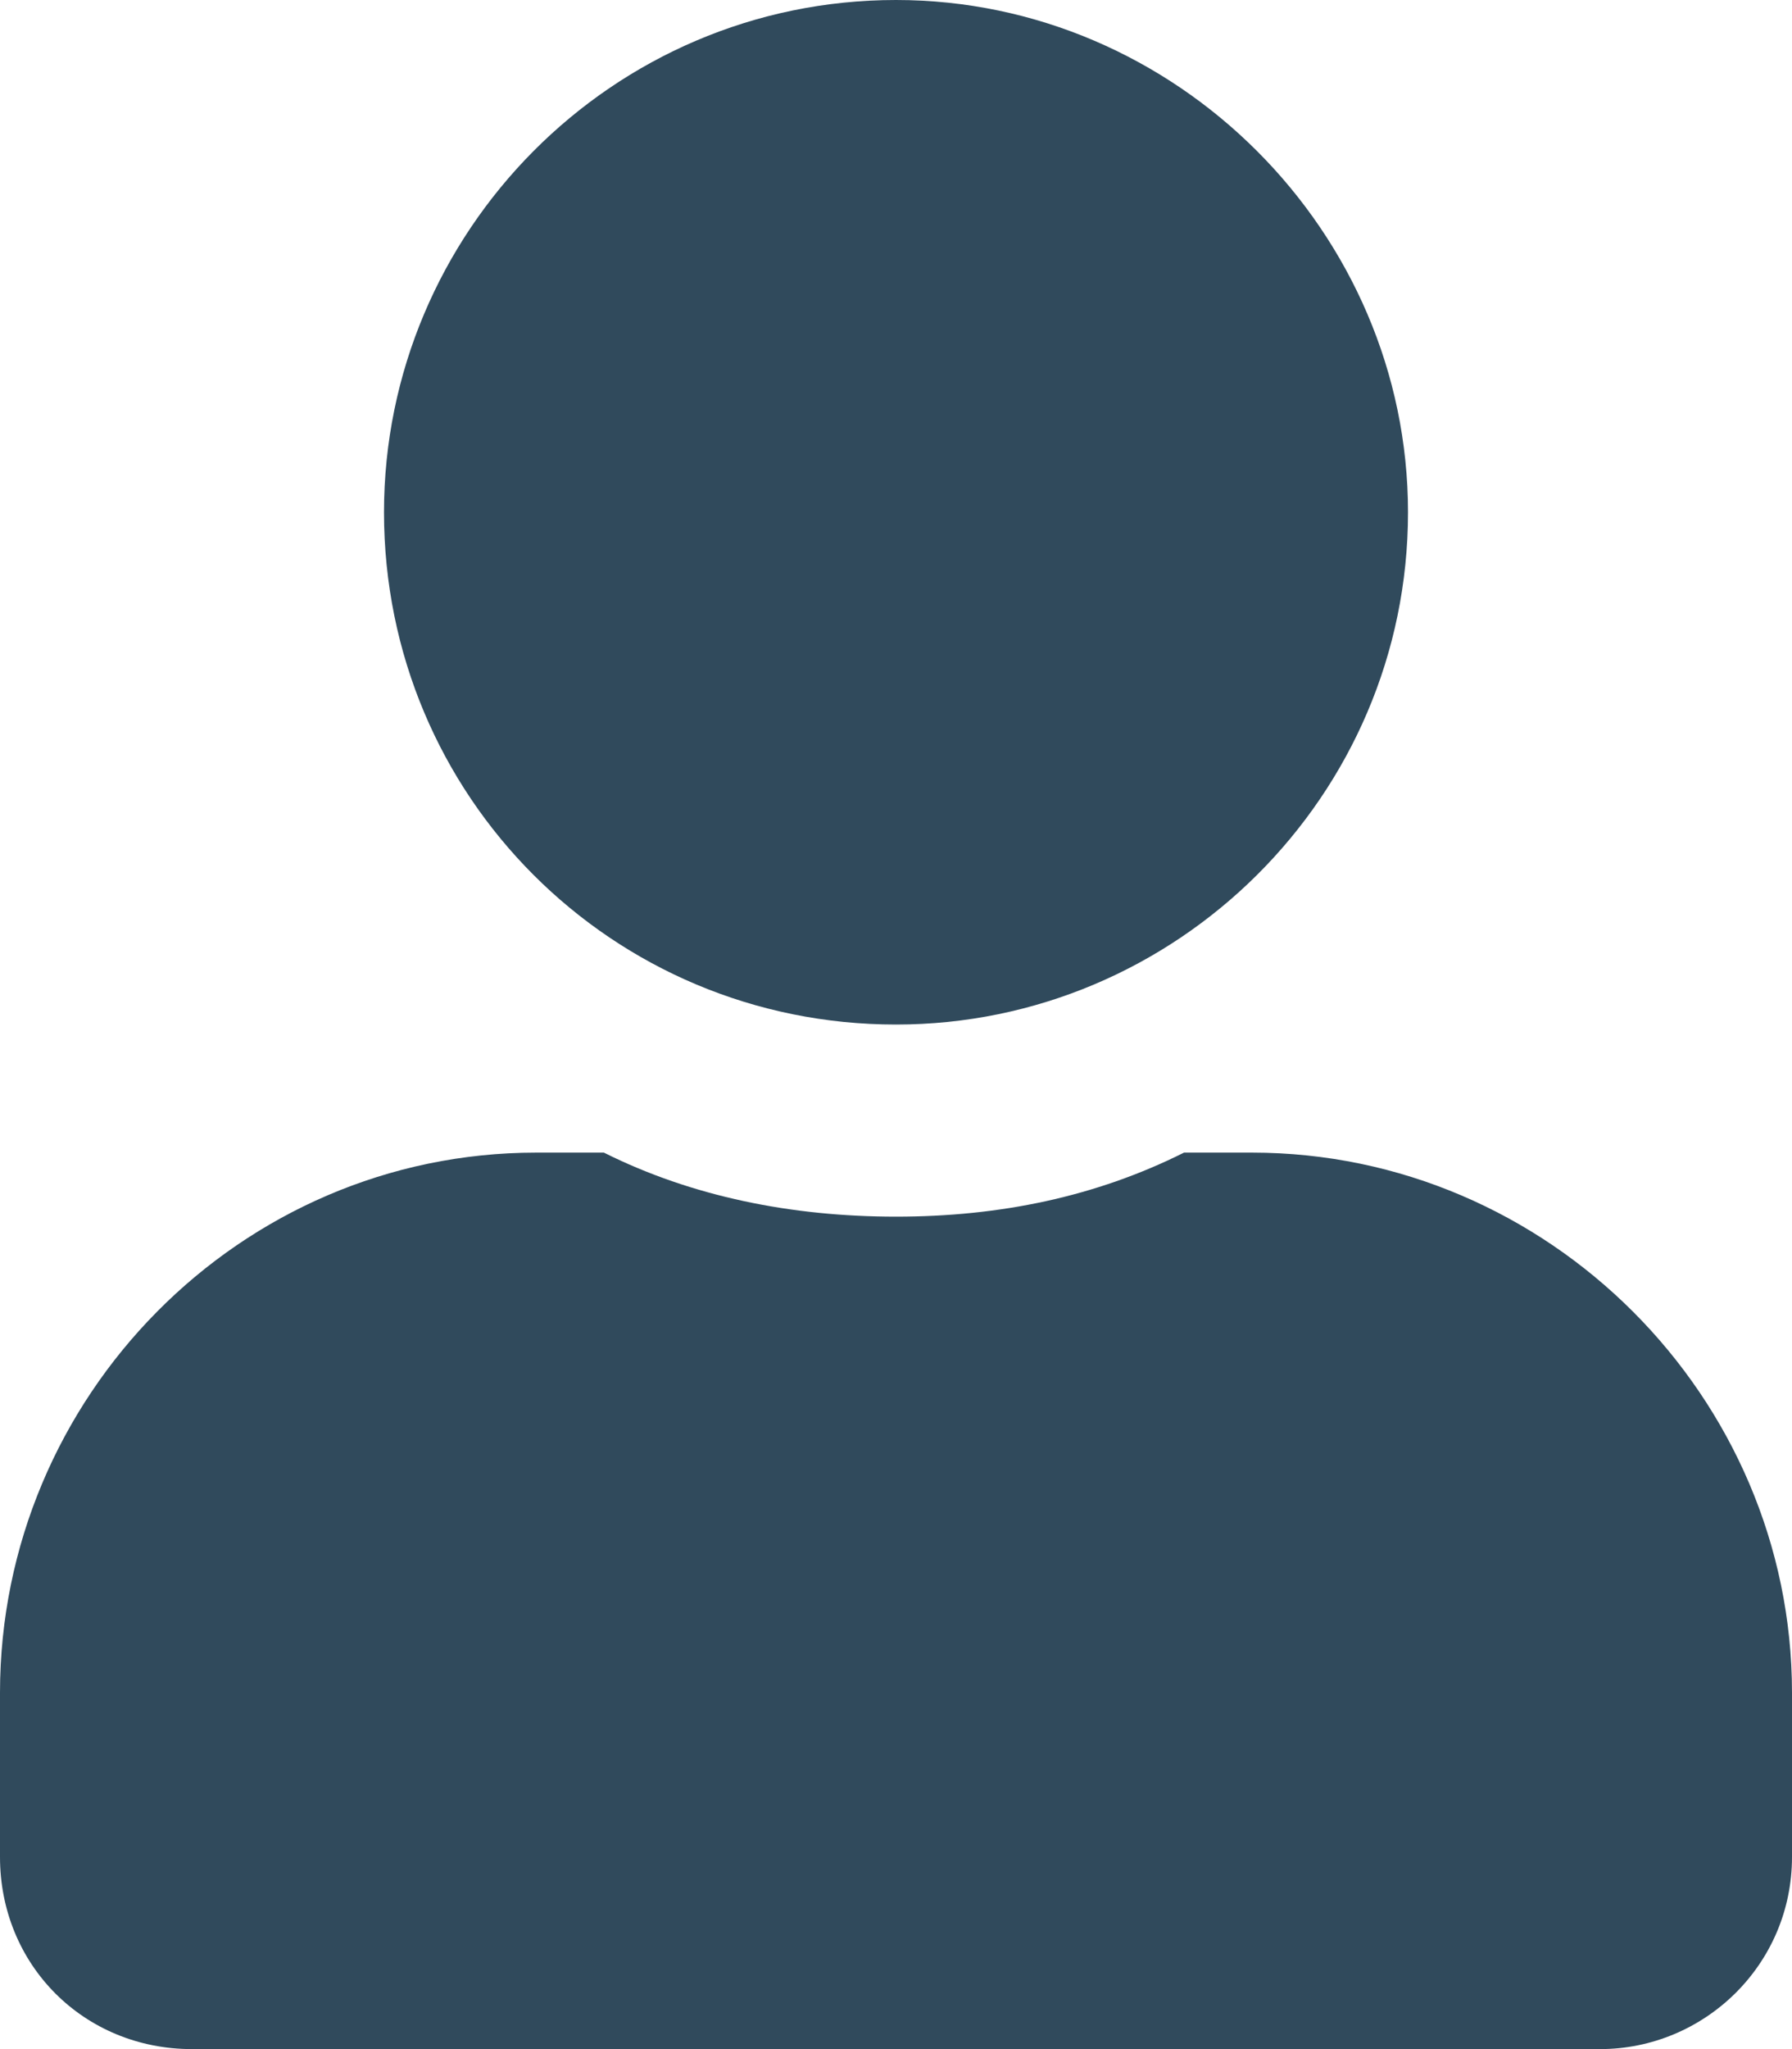 <svg width="7" height="8" viewBox="0 0 7 8" fill="none" xmlns="http://www.w3.org/2000/svg">
<path d="M3.5 4C4.594 4 5.5 3.109 5.5 2C5.5 0.906 4.594 0 3.5 0C2.391 0 1.5 0.906 1.5 2C1.5 3.109 2.391 4 3.5 4ZM4.891 4.5H4.625C4.281 4.672 3.906 4.75 3.5 4.75C3.094 4.75 2.703 4.672 2.359 4.5H2.094C0.938 4.5 0 5.453 0 6.609V7.25C0 7.672 0.328 8 0.75 8H6.25C6.656 8 7 7.672 7 7.25V6.609C7 5.453 6.047 4.5 4.891 4.5Z" fill="#304A5C"/>
</svg>
